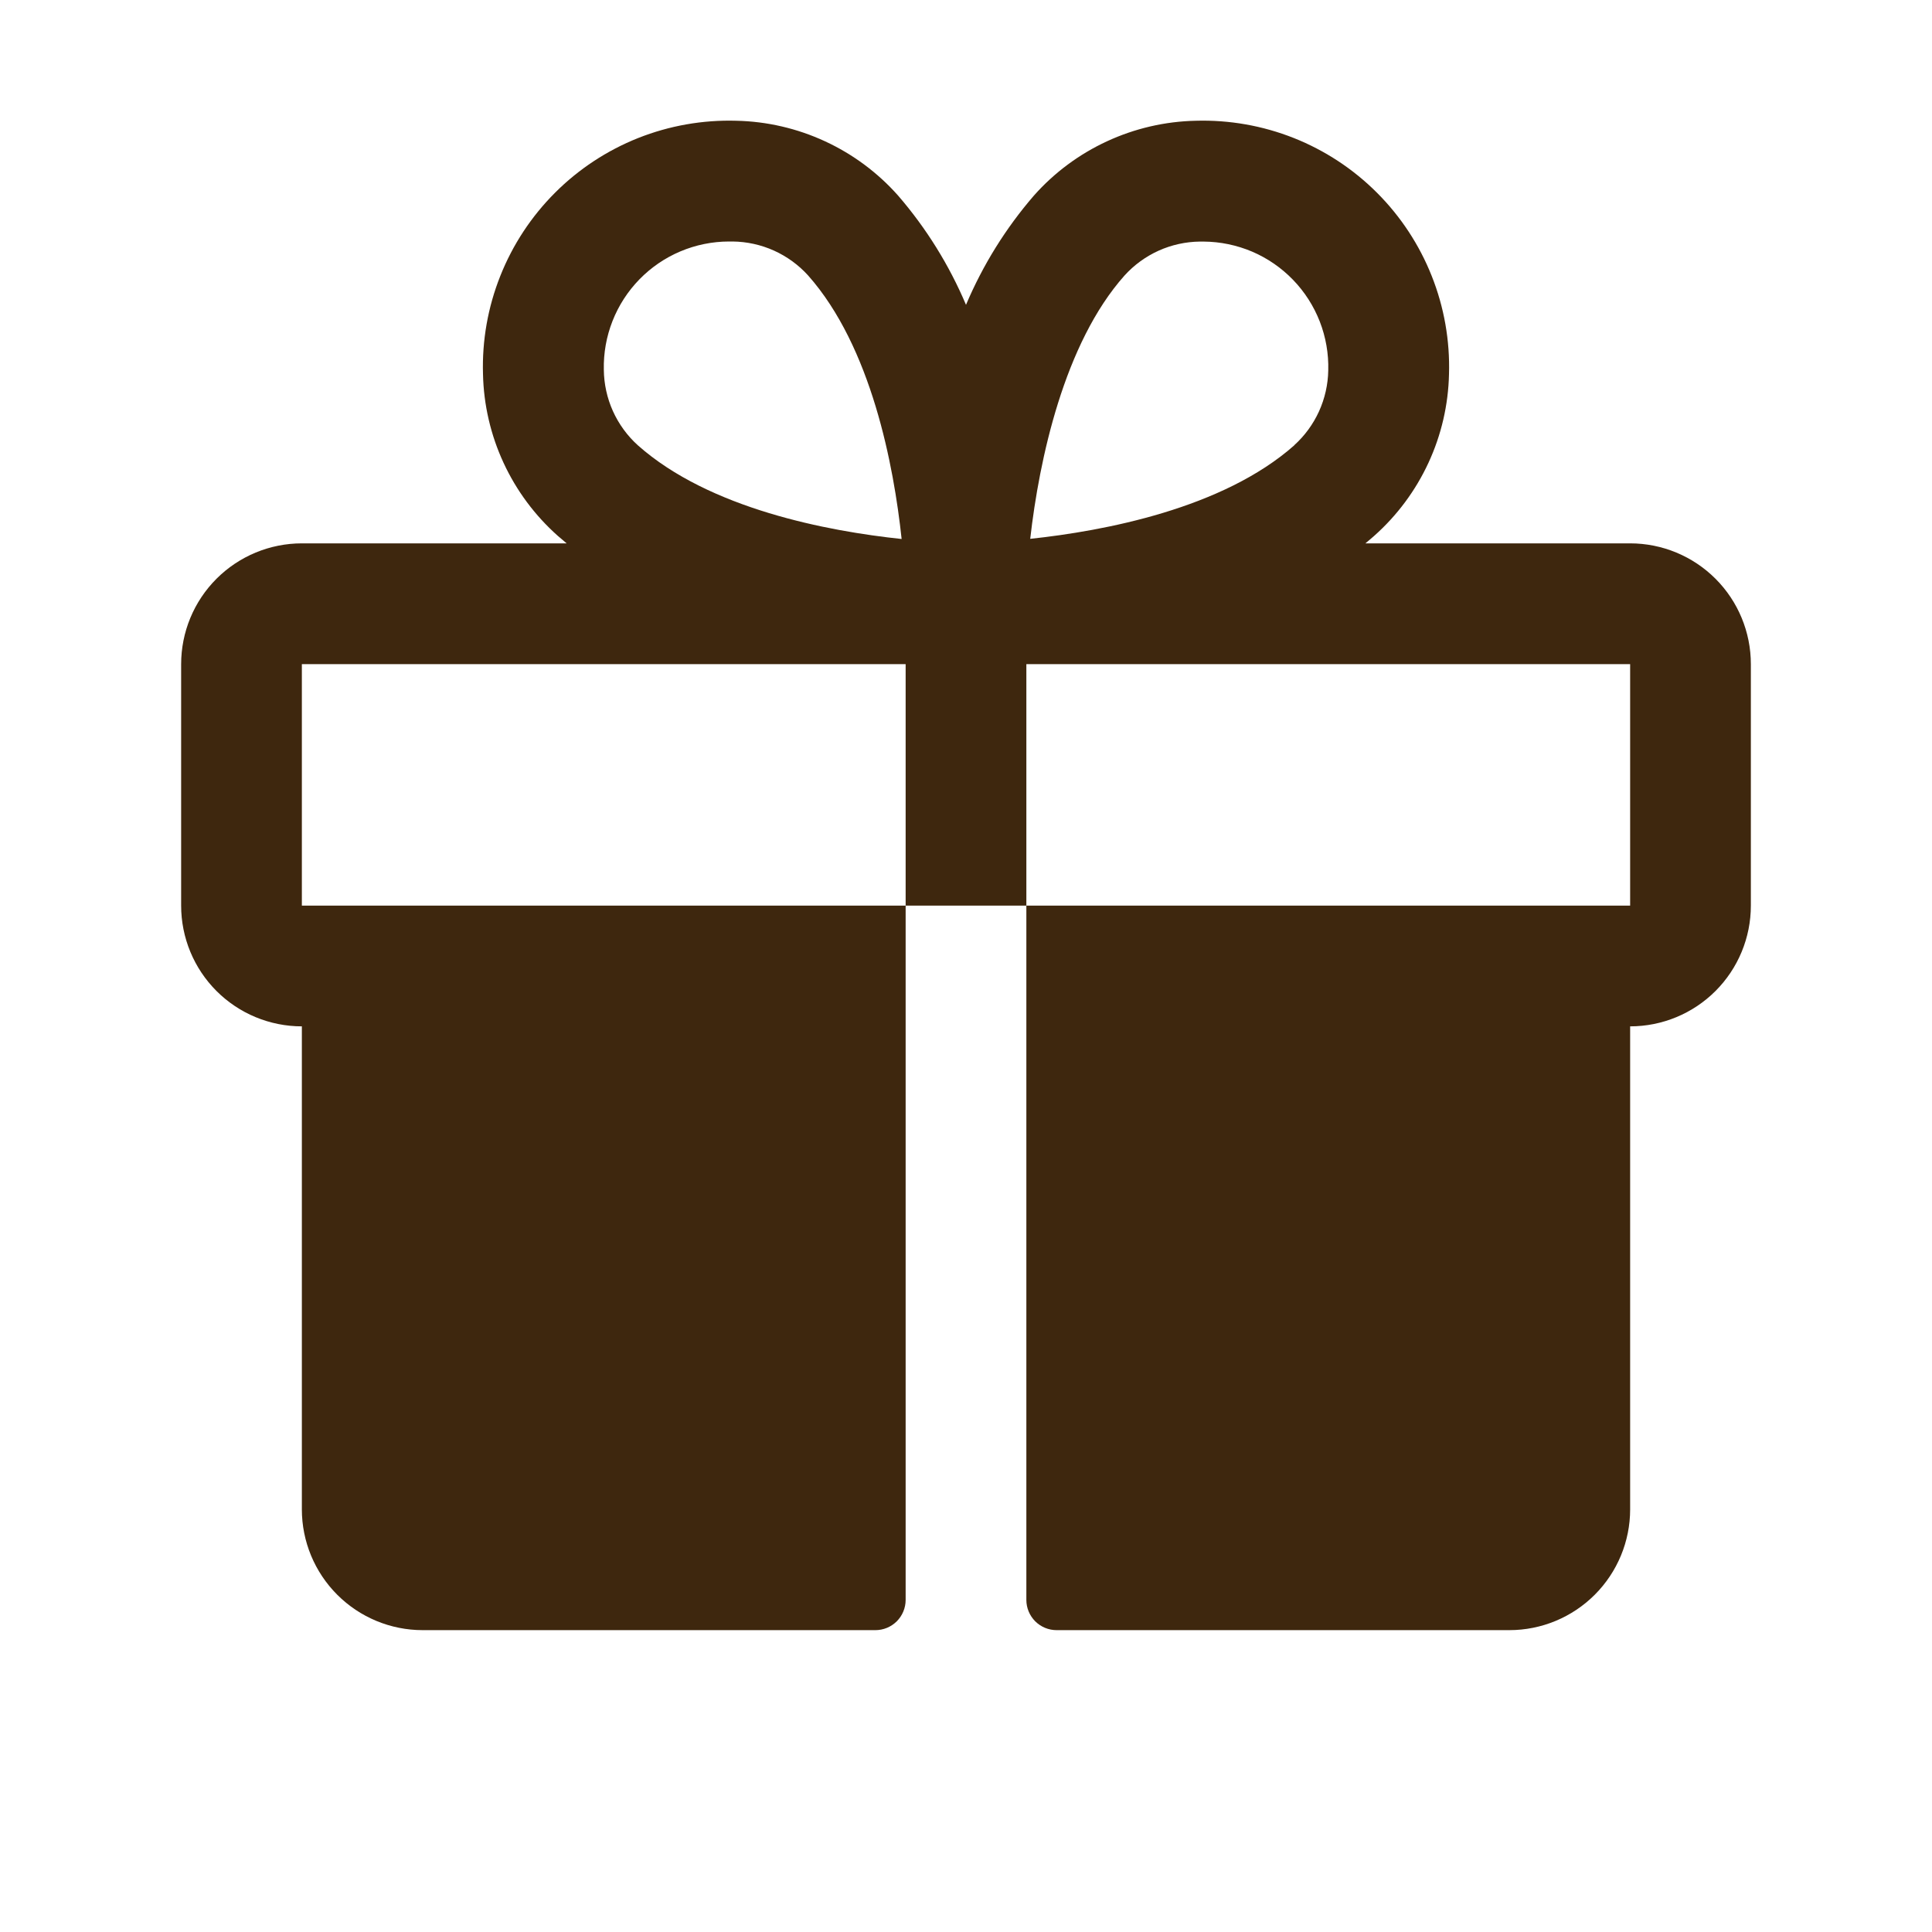 <svg xmlns="http://www.w3.org/2000/svg" fill="none" viewBox="0 0 50 50" height="50" width="50">
<path fill="#3E270E" d="M42.188 14.062H35.336C35.412 13.998 35.49 13.935 35.565 13.867C36.158 13.34 36.636 12.696 36.969 11.976C37.302 11.256 37.483 10.475 37.5 9.682C37.526 8.814 37.374 7.95 37.053 7.143C36.733 6.336 36.251 5.603 35.637 4.989C35.024 4.375 34.291 3.893 33.484 3.572C32.677 3.252 31.813 3.1 30.945 3.125C30.152 3.142 29.37 3.323 28.65 3.656C27.929 3.989 27.285 4.467 26.758 5.061C26.028 5.906 25.435 6.86 25 7.889C24.565 6.86 23.972 5.906 23.242 5.061C22.715 4.467 22.071 3.989 21.35 3.656C20.63 3.323 19.848 3.142 19.055 3.125C18.187 3.1 17.323 3.252 16.516 3.572C15.709 3.893 14.976 4.375 14.363 4.989C13.749 5.603 13.267 6.336 12.947 7.143C12.626 7.95 12.474 8.814 12.5 9.682C12.517 10.475 12.698 11.256 13.031 11.976C13.364 12.696 13.842 13.34 14.435 13.867C14.51 13.932 14.588 13.994 14.664 14.062H7.812C6.984 14.062 6.189 14.392 5.603 14.978C5.017 15.564 4.688 16.359 4.688 17.188V23.438C4.688 24.266 5.017 25.061 5.603 25.647C6.189 26.233 6.984 26.562 7.812 26.562V39.062C7.812 39.891 8.142 40.686 8.728 41.272C9.314 41.858 10.109 42.188 10.938 42.188H22.656C22.863 42.188 23.062 42.105 23.209 41.959C23.355 41.812 23.438 41.613 23.438 41.406V23.438H7.812V17.188H23.438V23.438H26.562V17.188H42.188V23.438H26.562V41.406C26.562 41.613 26.645 41.812 26.791 41.959C26.938 42.105 27.137 42.188 27.344 42.188H39.062C39.891 42.188 40.686 41.858 41.272 41.272C41.858 40.686 42.188 39.891 42.188 39.062V26.562C43.016 26.562 43.811 26.233 44.397 25.647C44.983 25.061 45.312 24.266 45.312 23.438V17.188C45.312 16.359 44.983 15.564 44.397 14.978C43.811 14.392 43.016 14.062 42.188 14.062ZM16.506 11.523C16.233 11.276 16.014 10.975 15.862 10.639C15.711 10.303 15.631 9.939 15.627 9.57C15.617 9.138 15.694 8.709 15.852 8.307C16.01 7.905 16.247 7.539 16.548 7.23C16.85 6.92 17.21 6.674 17.608 6.506C18.006 6.338 18.433 6.251 18.865 6.25H18.961C19.329 6.254 19.693 6.334 20.029 6.485C20.366 6.637 20.667 6.856 20.914 7.129C22.553 8.98 23.131 12.051 23.334 13.949C21.428 13.748 18.359 13.17 16.506 11.523ZM33.498 11.523C31.645 13.164 28.568 13.742 26.662 13.945C26.895 11.893 27.539 8.887 29.102 7.131C29.349 6.858 29.65 6.639 29.986 6.487C30.322 6.336 30.686 6.256 31.055 6.252H31.15C31.582 6.255 32.009 6.344 32.407 6.513C32.804 6.683 33.163 6.931 33.463 7.241C33.764 7.552 33.999 7.919 34.156 8.322C34.312 8.724 34.387 9.154 34.375 9.586C34.369 9.952 34.287 10.313 34.136 10.646C33.984 10.979 33.766 11.278 33.494 11.523H33.498Z"></path>
</svg>

